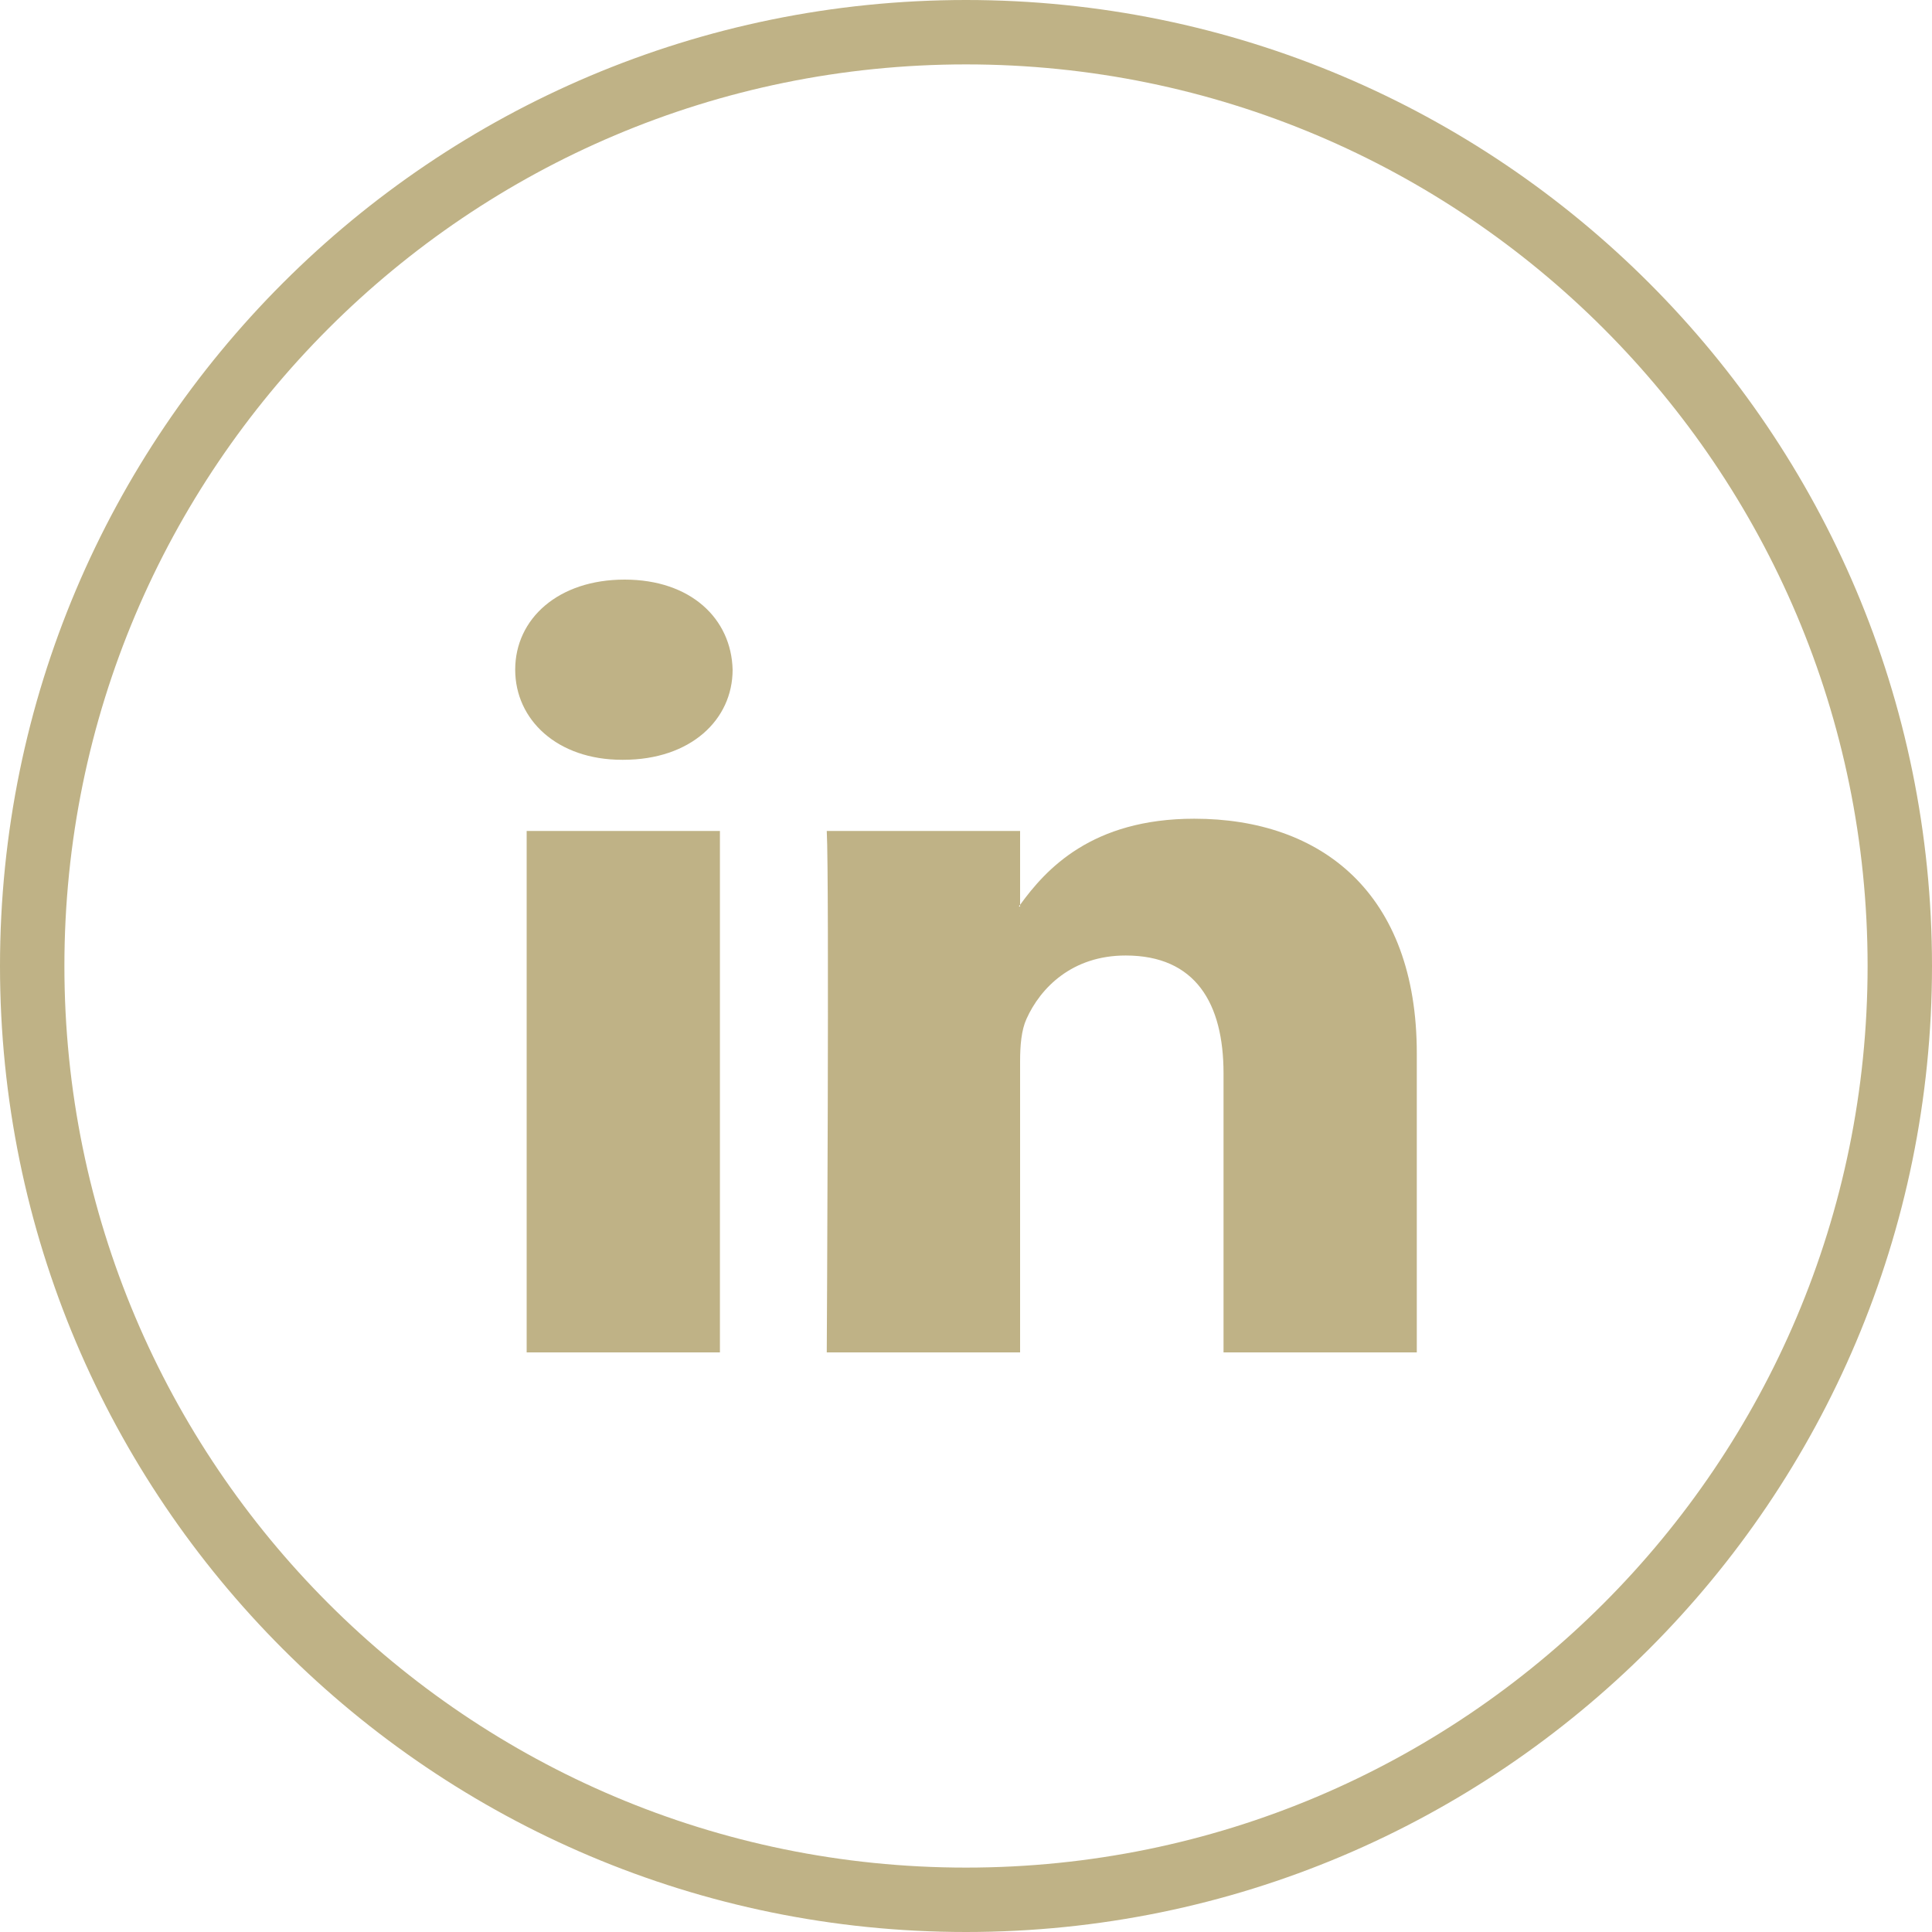 <svg width="30" height="30" viewBox="0 0 30 30" fill="none" xmlns="http://www.w3.org/2000/svg">
<g clip-path="url(#clip0_1818_4547)">
<path d="M15 0.5C23.008 0.5 29.5 6.992 29.5 15C29.5 23.008 23.008 29.5 15 29.5C6.992 29.5 0.5 23.008 0.5 15C0.5 6.992 6.992 0.5 15 0.5Z" stroke="#BFB286"/>
<path d="M22 16.357V21H18.999V16.668C18.999 15.58 18.565 14.837 17.479 14.837C16.649 14.837 16.157 15.337 15.939 15.822C15.86 15.995 15.84 16.235 15.84 16.478V21H12.838C12.838 21 12.879 13.662 12.838 12.903H15.84V14.05C15.834 14.059 15.825 14.068 15.82 14.077H15.84V14.05C16.239 13.5 16.95 12.713 18.545 12.713C20.52 12.713 22 13.87 22 16.357ZM9.698 9C8.672 9 8 9.605 8 10.399C8 11.176 8.652 11.798 9.659 11.798H9.678C10.725 11.798 11.376 11.176 11.376 10.399C11.356 9.605 10.725 9 9.698 9ZM8.178 21H11.179V12.903H8.178V21Z" fill="#BFB286"/>
</g>
<defs>
<clipPath id="clip0_1818_4547">
<rect width="30" height="30" fill="white"/>
</clipPath>
</defs>
</svg>
